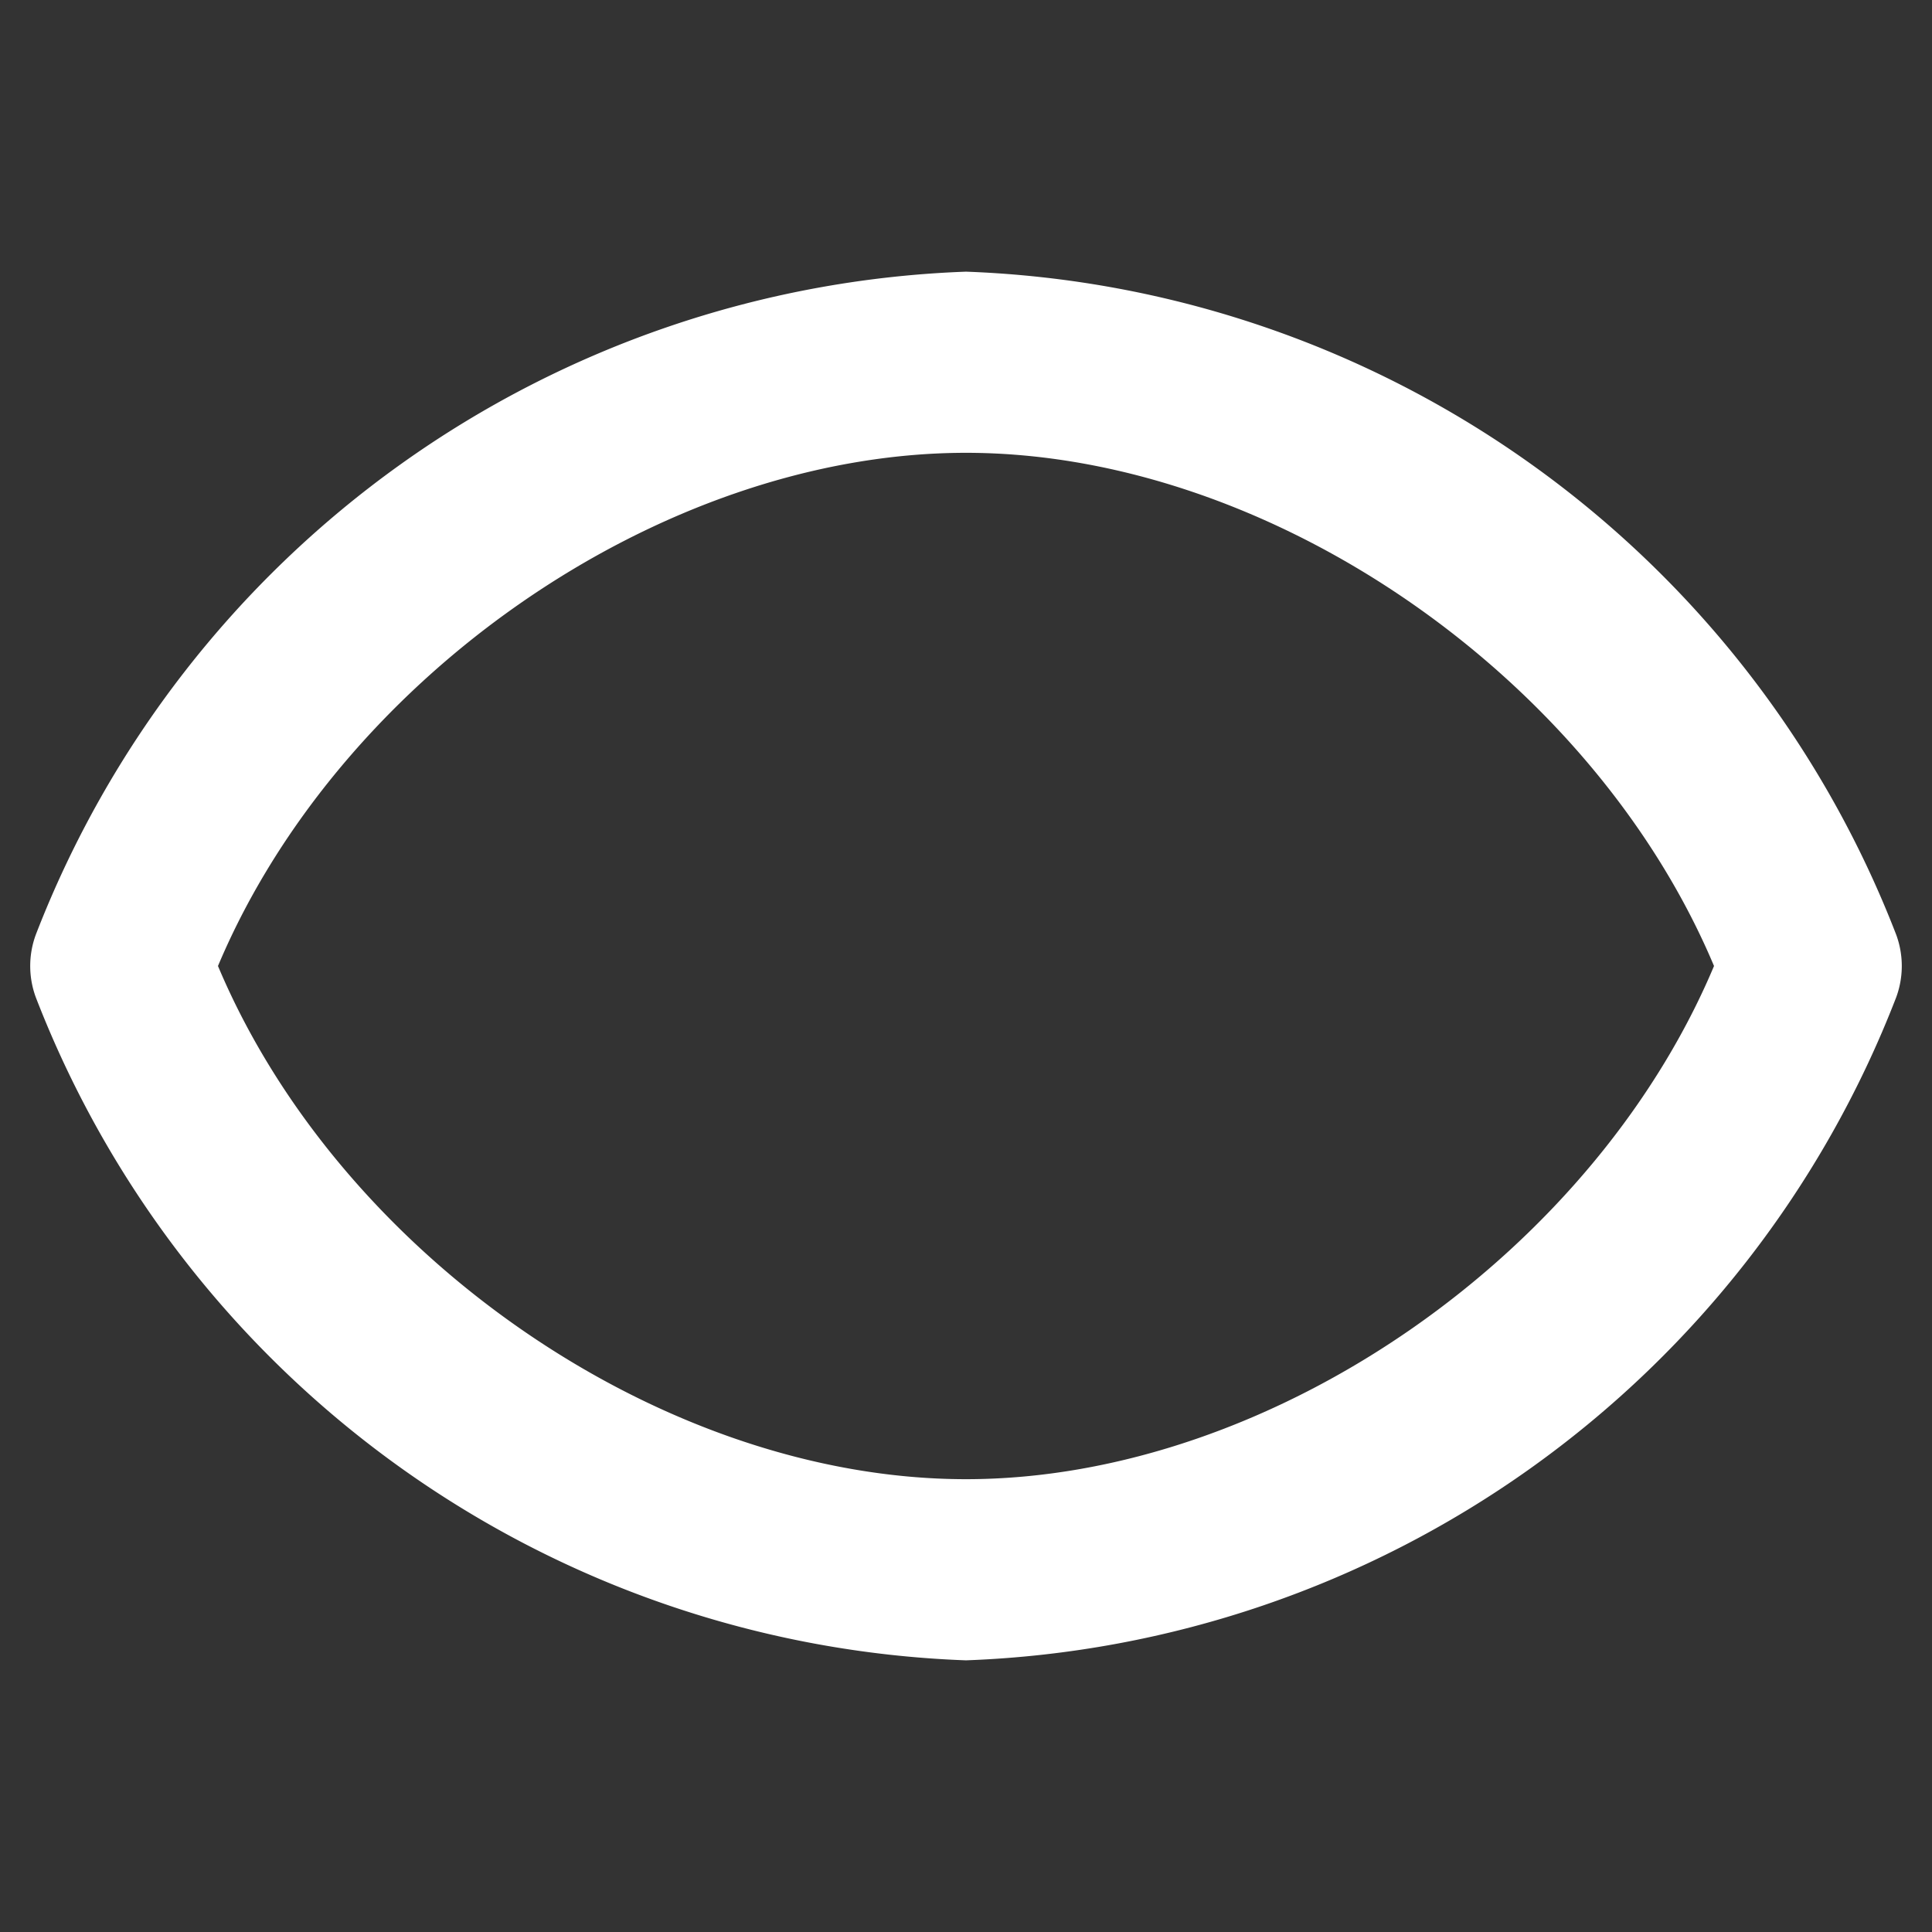 <svg viewBox="0 0 32 32" xmlns="http://www.w3.org/2000/svg"><rect x="0" y="0" width="32" height="32" fill="#333333" stroke="none"/><path fill="#FFFFFF" stroke="#FFFFFF" d="m30.94 15.66a16.69 16.69 0 0 0 -14.94-10.66 16.69 16.69 0 0 0 -14.94 10.66 1 1 0 0 0 0 .68 16.69 16.69 0 0 0 14.94 10.66 16.69 16.69 0 0 0 14.94-10.66 1 1 0 0 0 0-.68zm-14.94 9.34c-5.3 0-10.9-3.93-12.93-9 2.03-5.07 7.63-9 12.93-9s10.9 3.93 12.93 9c-2.03 5.07-7.63 9-12.93 9z"/><path fill="" d="m16 10a6 6 0 1 0 6 6 6 6 0 0 0 -6-6zm0 10a4 4 0 1 1 4-4 4 4 0 0 1 -4 4z"/><path d="m0 0h32v32h-32z" fill="none "/></svg>